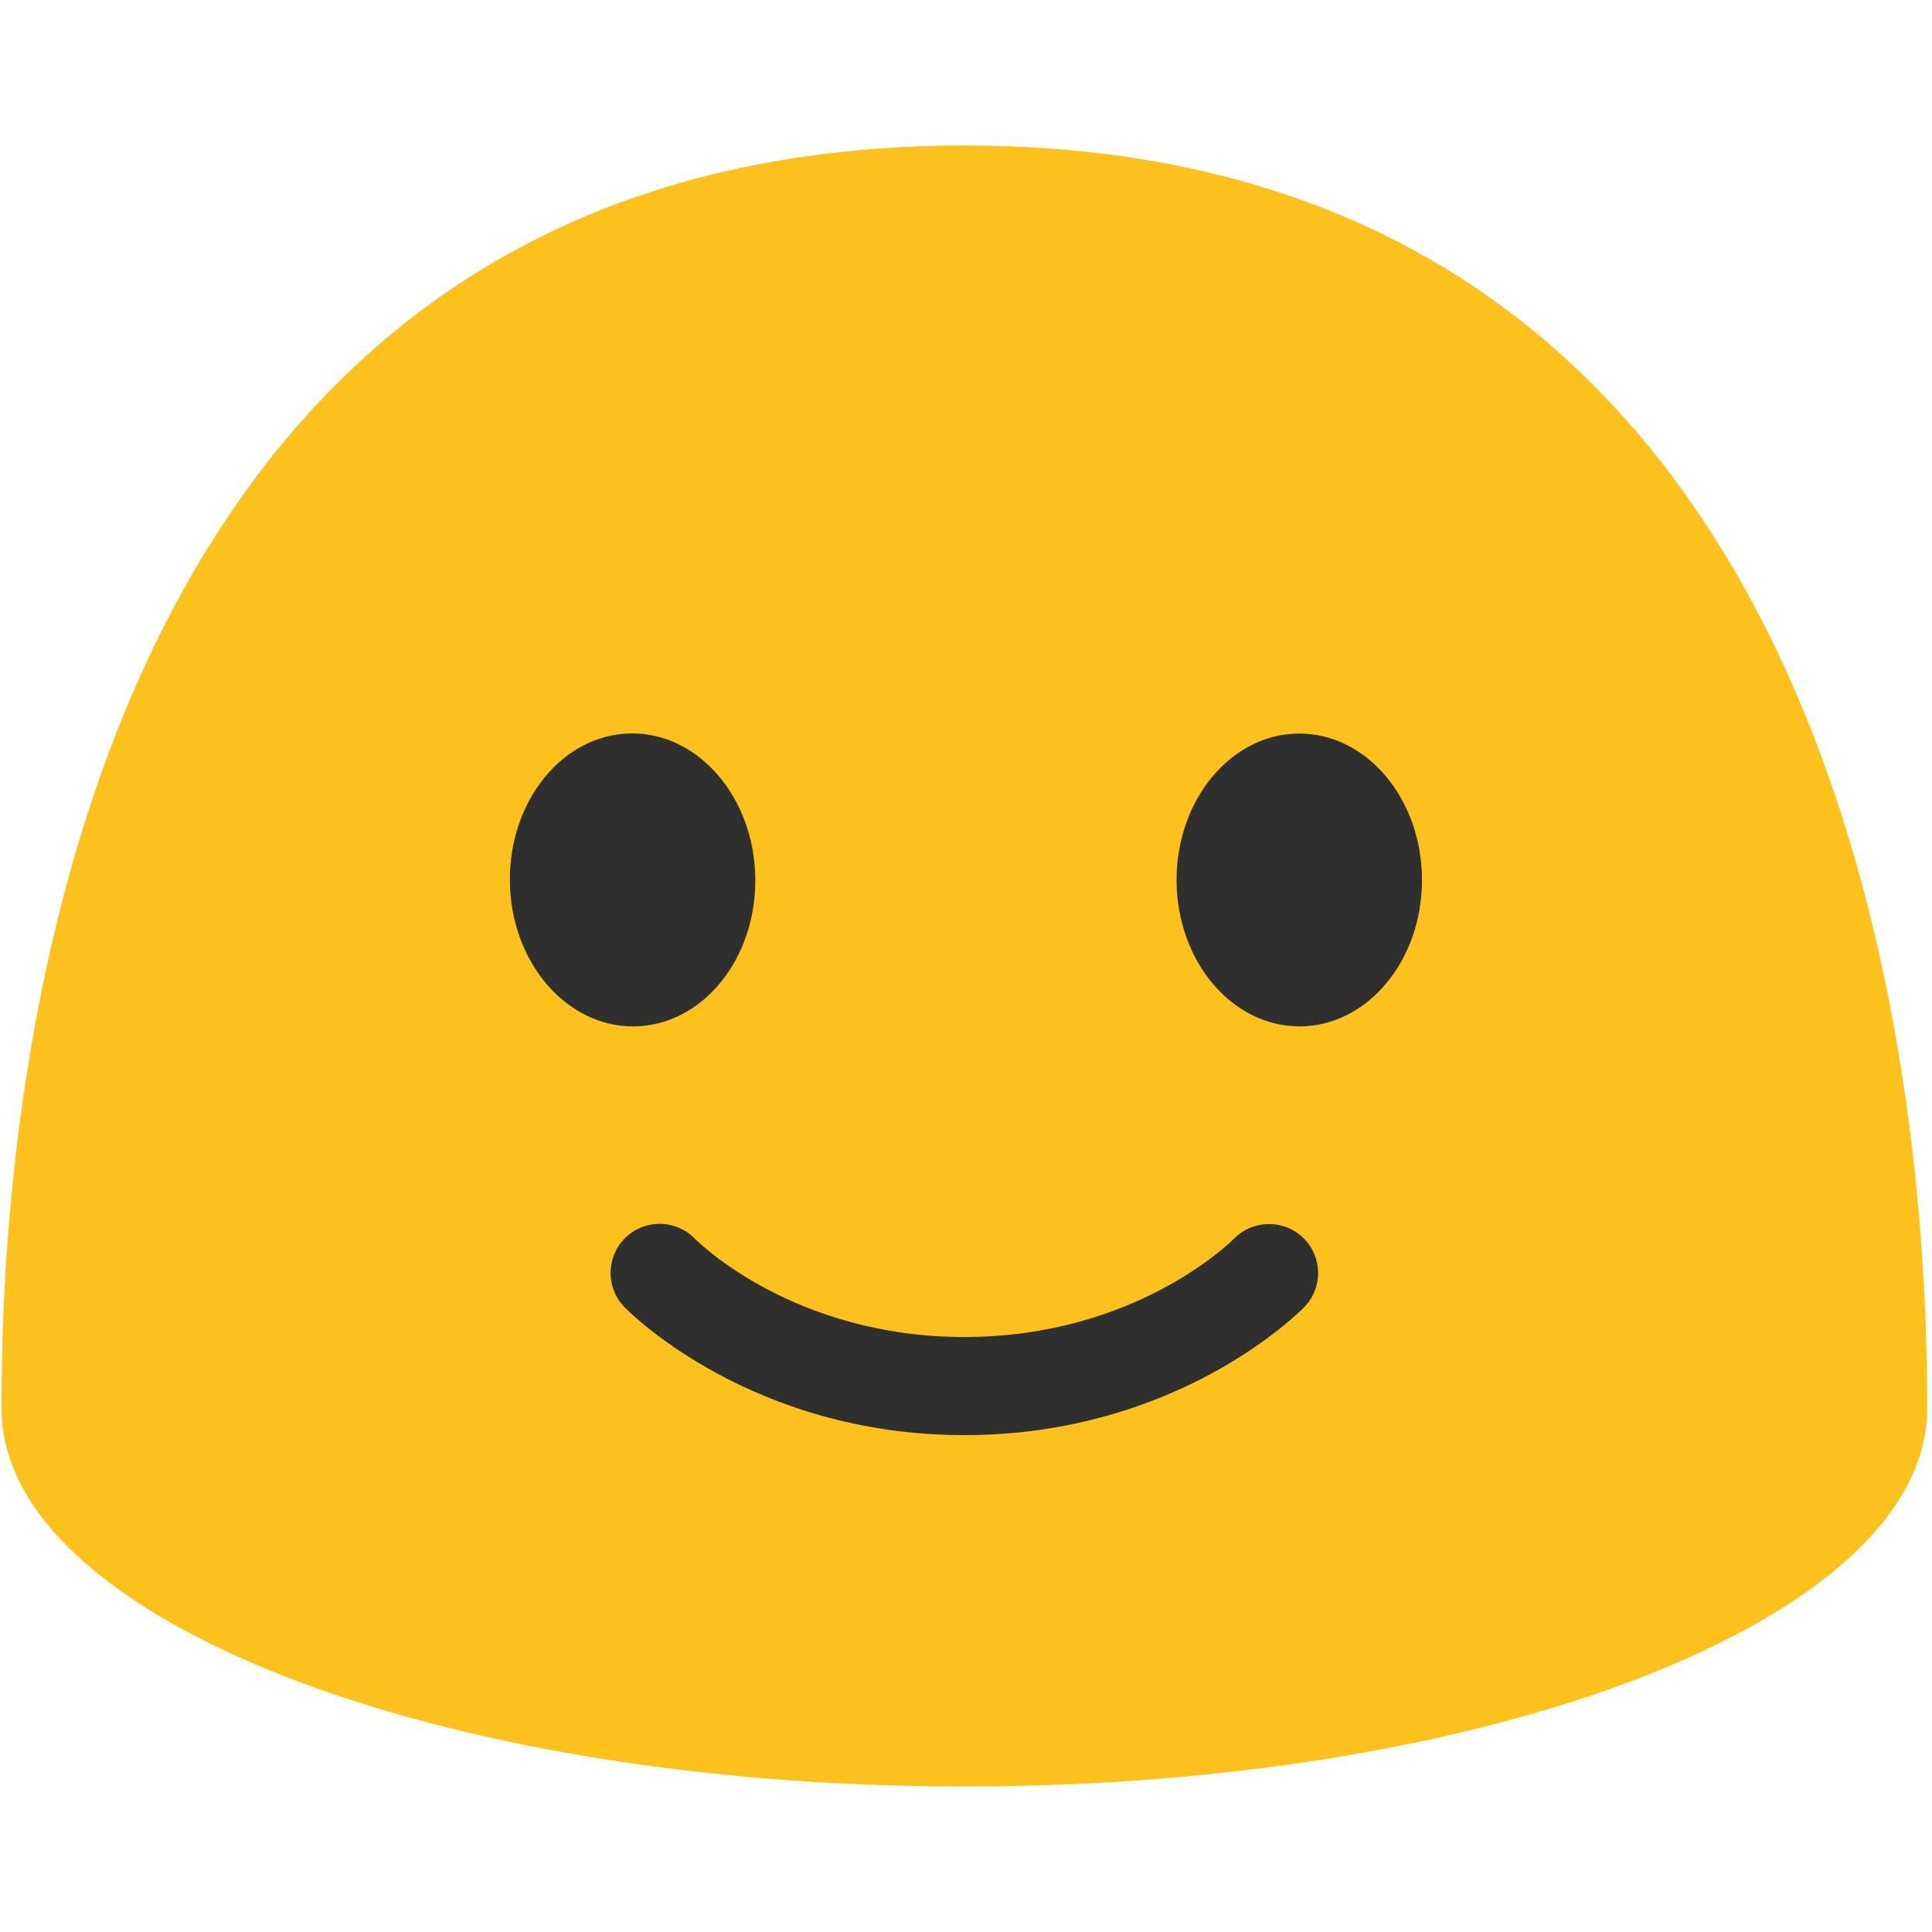 <svg width="128" height="128" style="enable-background:new 0 0 128 128;" xmlns="http://www.w3.org/2000/svg" xmlns:xlink="http://www.w3.org/1999/xlink">
  <g>
    <path d="M63.89,9.64C1.58,9.64,0.1,79.5,0.1,93.33c0,13.83,28.56,25.03,63.79,25.03 c35.24,0,63.79-11.21,63.79-25.03C127.68,79.5,126.21,9.64,63.89,9.64z" style="fill:#FCC21B;"/>
    <path d="M63.89,95.08c-14.13,0-22.18-8.14-22.52-8.48c-1.25-1.29-1.22-3.35,0.07-4.6 c1.29-1.25,3.35-1.22,4.6,0.07c0.25,0.25,6.58,6.51,17.85,6.51c11.27,0,17.6-6.25,17.87-6.52c1.26-1.27,3.31-1.29,4.59-0.04 c1.28,1.25,1.31,3.29,0.06,4.58C86.07,86.94,78.02,95.08,63.89,95.08z" style="fill:#2F2F2F;"/>
    <rect height="128" style="fill:none;" width="127.59" x="0.41"/>
  </g>
  <g>
    <path d="M42,68c-4.49,0.04-8.17-4.27-8.22-9.62c-0.05-5.37,3.55-9.75,8.04-9.79 c4.48-0.04,8.17,4.27,8.22,9.64C50.09,63.59,46.49,67.96,42,68z" style="fill:#2F2F2F;"/>
    <path d="M86.11,68c4.48-0.01,8.11-4.36,8.1-9.71c-0.01-5.37-3.66-9.7-8.14-9.69 c-4.49,0.01-8.13,4.36-8.12,9.73C77.97,63.68,81.62,68.01,86.11,68z" style="fill:#2F2F2F;"/>
  </g>
</svg>